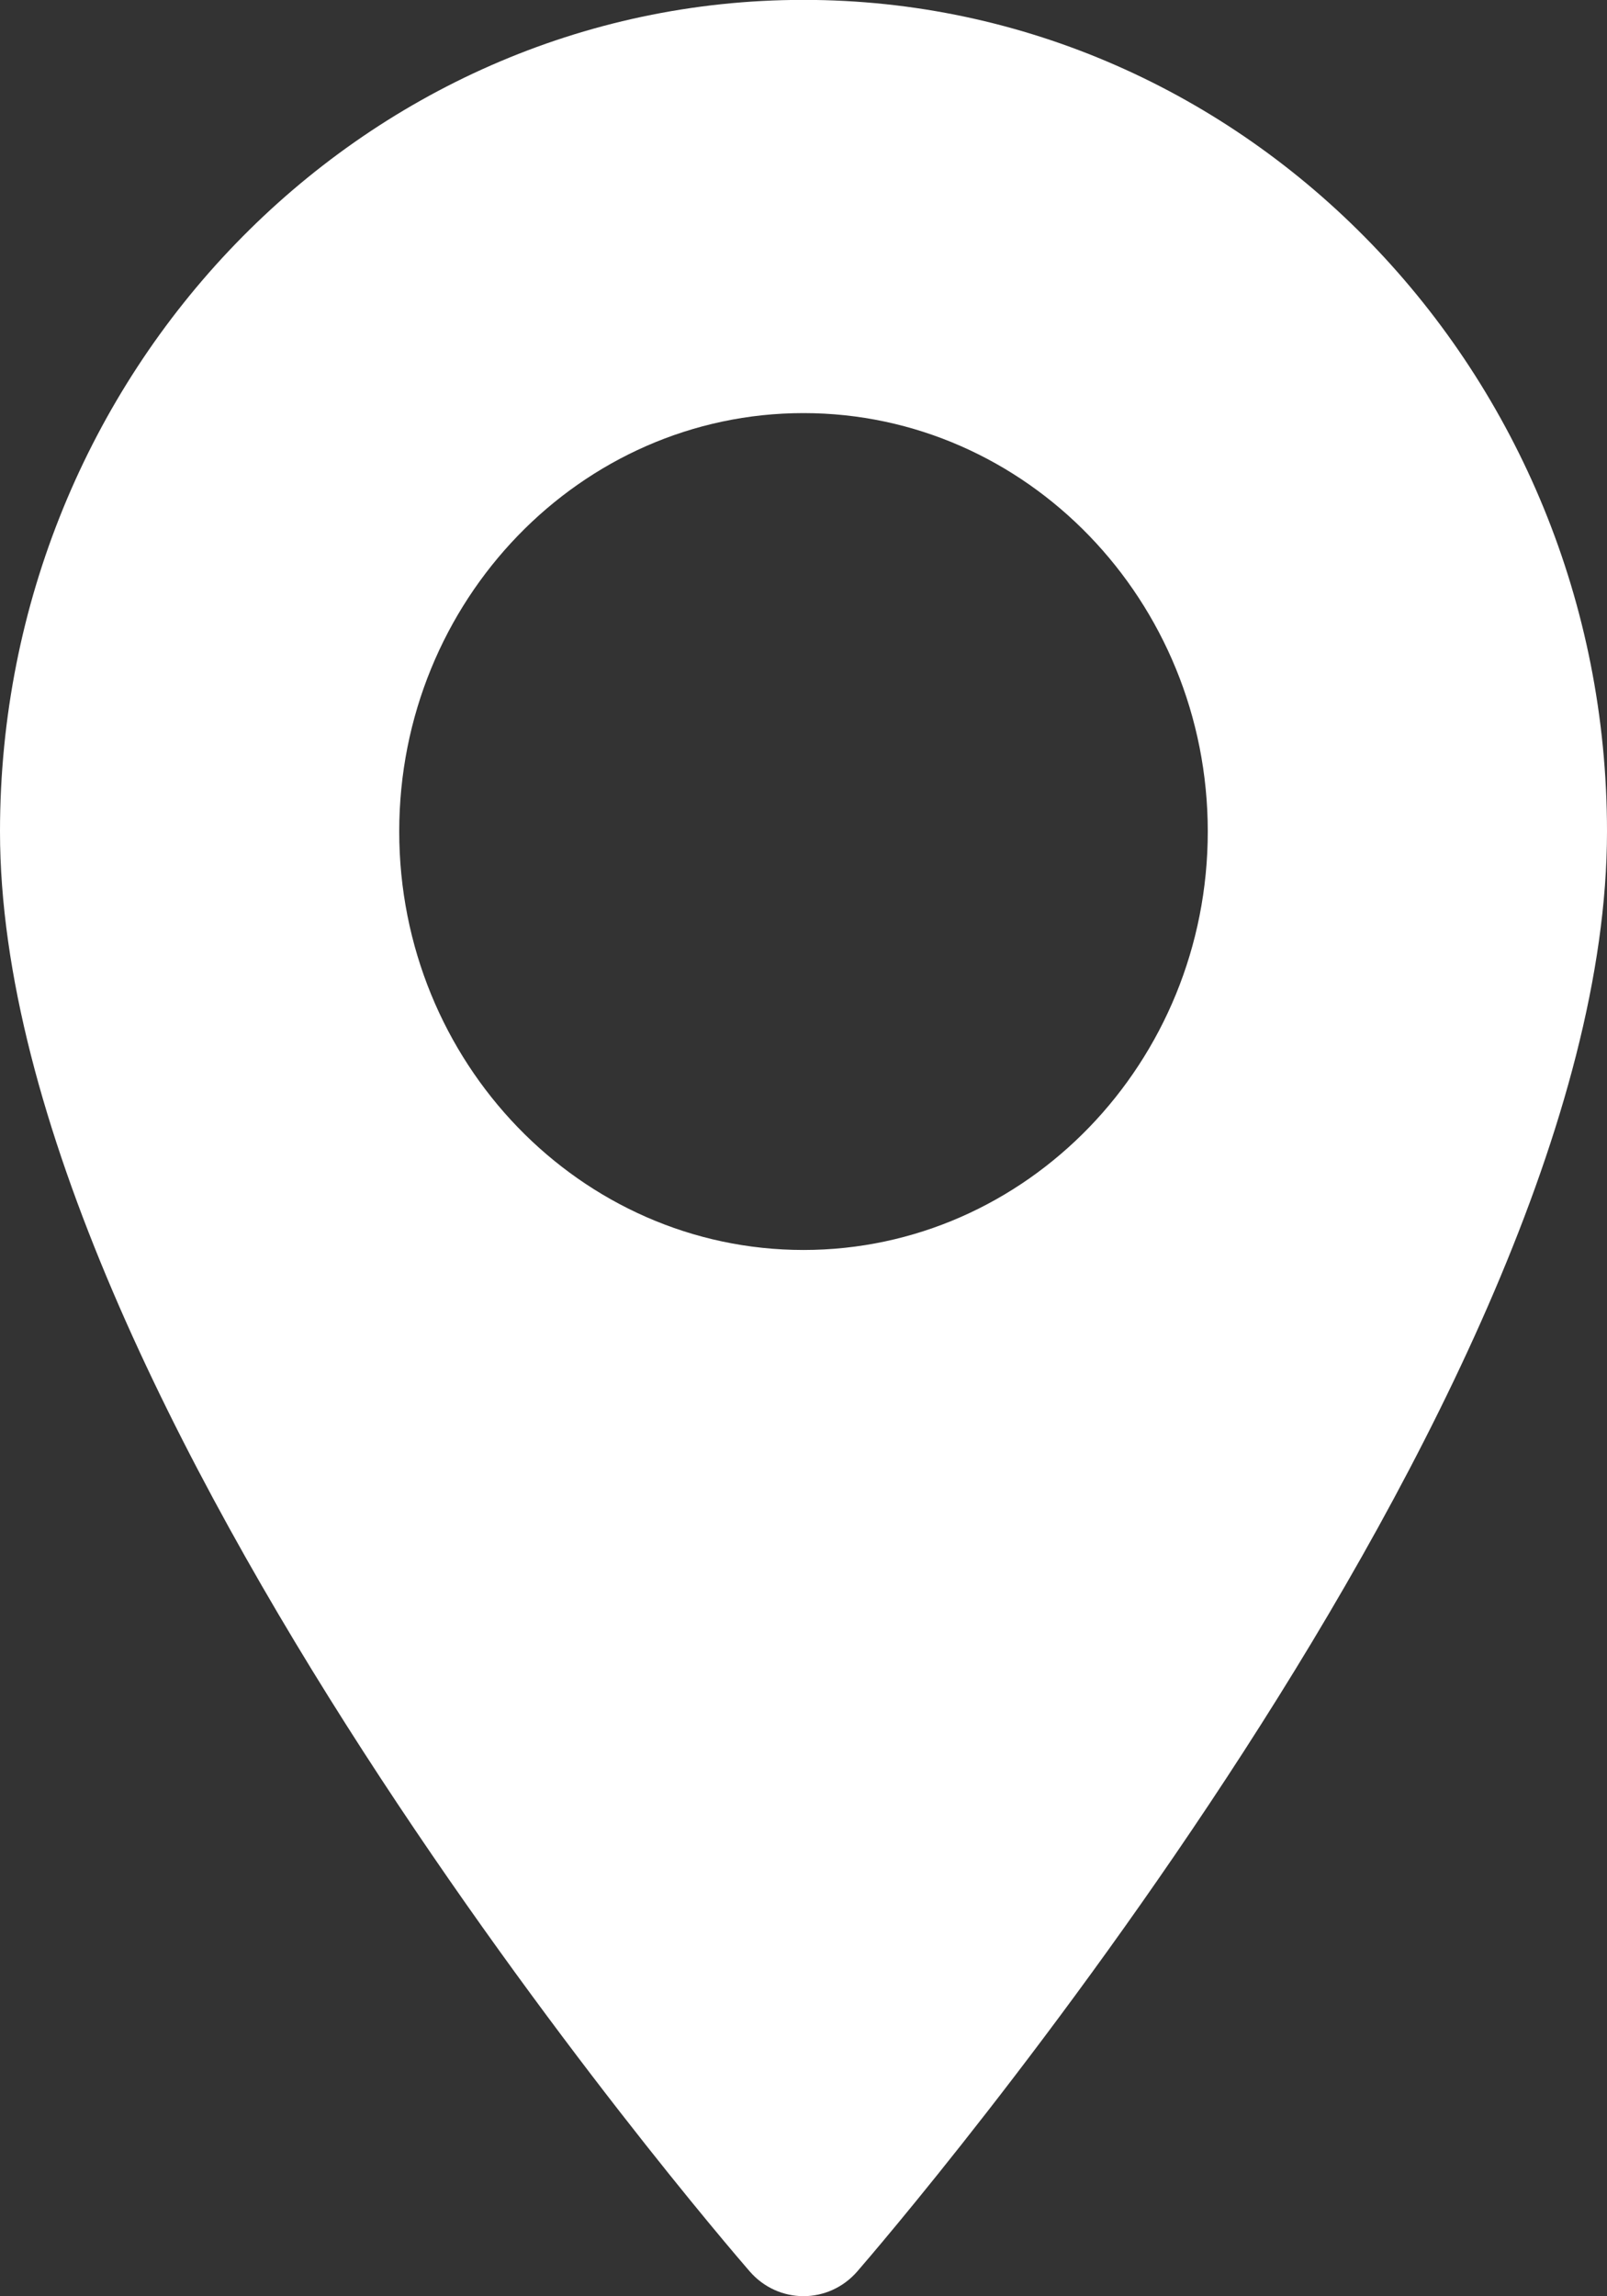 <svg 
 xmlns="http://www.w3.org/2000/svg"
 xmlns:xlink="http://www.w3.org/1999/xlink"
 width="14px" height="20px">
<rect width="100%" height="100%" fill="#333333" stroke="none"/>
<path fill-rule="evenodd"  fill="rgb(255, 255, 255)"
 d="M7.000,-0.001 C3.140,-0.001 -0.000,3.249 -0.000,7.242 C-0.000,12.199 6.264,19.475 6.531,19.783 C6.781,20.071 7.219,20.071 7.469,19.783 C7.736,19.475 14.000,12.199 14.000,7.242 C14.000,3.249 10.860,-0.001 7.000,-0.001 ZM7.000,10.887 C5.058,10.887 3.478,9.252 3.478,7.242 C3.478,5.233 5.058,3.598 7.000,3.598 C8.942,3.598 10.522,5.233 10.522,7.242 C10.522,9.252 8.942,10.887 7.000,10.887 Z"/>
</svg>